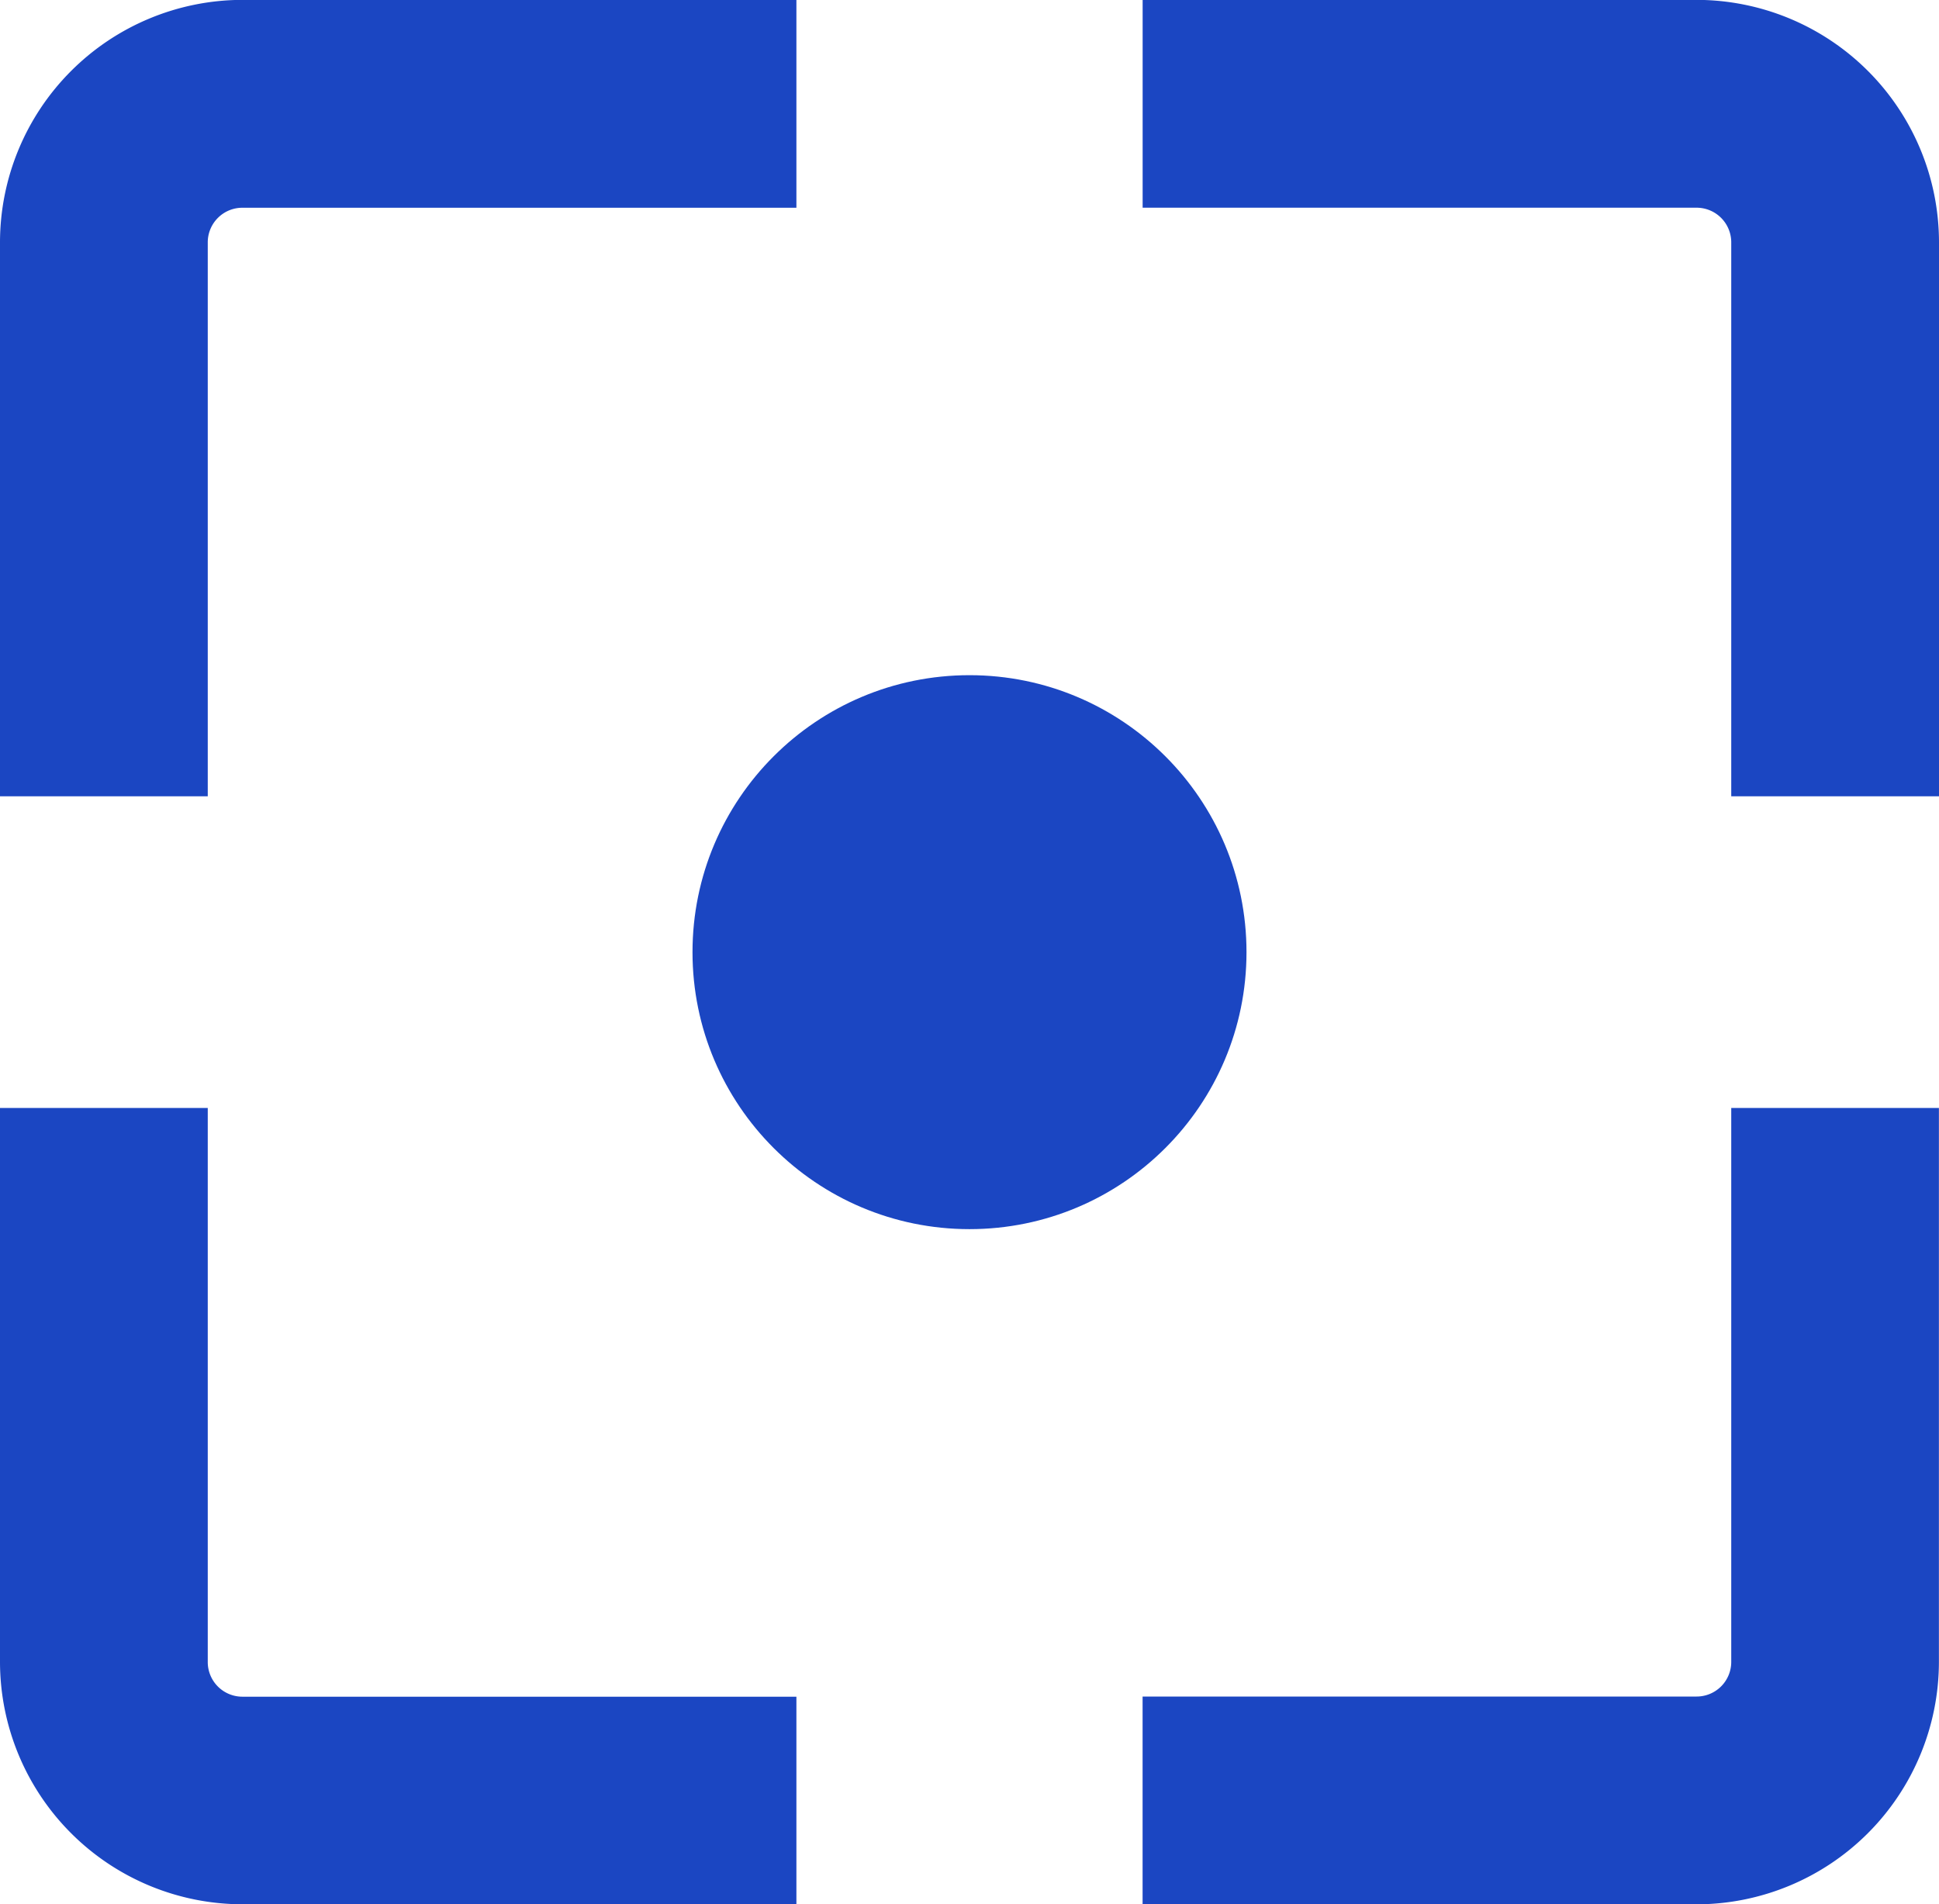 <svg xmlns="http://www.w3.org/2000/svg" width="48" height="47.144" viewBox="0 0 48 47.144"><g transform="translate(0 -0.403)"><g transform="translate(0 0.403)"><path d="M0,20.116H5.143V6.4A.857.857,0,0,1,6,5.546H19.715V.4H6a6.009,6.009,0,0,0-6,6Z" transform="translate(0 -0.403)" fill="#1b46c2"/><path d="M40.342.4H26.629V5.545H40.342A.858.858,0,0,1,41.2,6.4V20.116h5.143V6.4A6.007,6.007,0,0,0,40.342.4Z" transform="translate(1.657 -0.403)" fill="#1b46c2"/><path d="M5.143,39.939V26.225H0V39.939a6.008,6.008,0,0,0,6,6H19.715V40.8H6A.858.858,0,0,1,5.143,39.939Z" transform="translate(0 1.204)" fill="#1b46c2"/><path d="M41.2,39.939a.857.857,0,0,1-.857.857H26.628V45.94H40.341a6.008,6.008,0,0,0,6-6V26.225H41.2l0,13.714Z" transform="translate(1.657 1.204)" fill="#1b46c2"/><circle cx="6.857" cy="6.857" r="6.857" transform="translate(17.143 16.715)" fill="#1b46c2"/></g></g></svg>